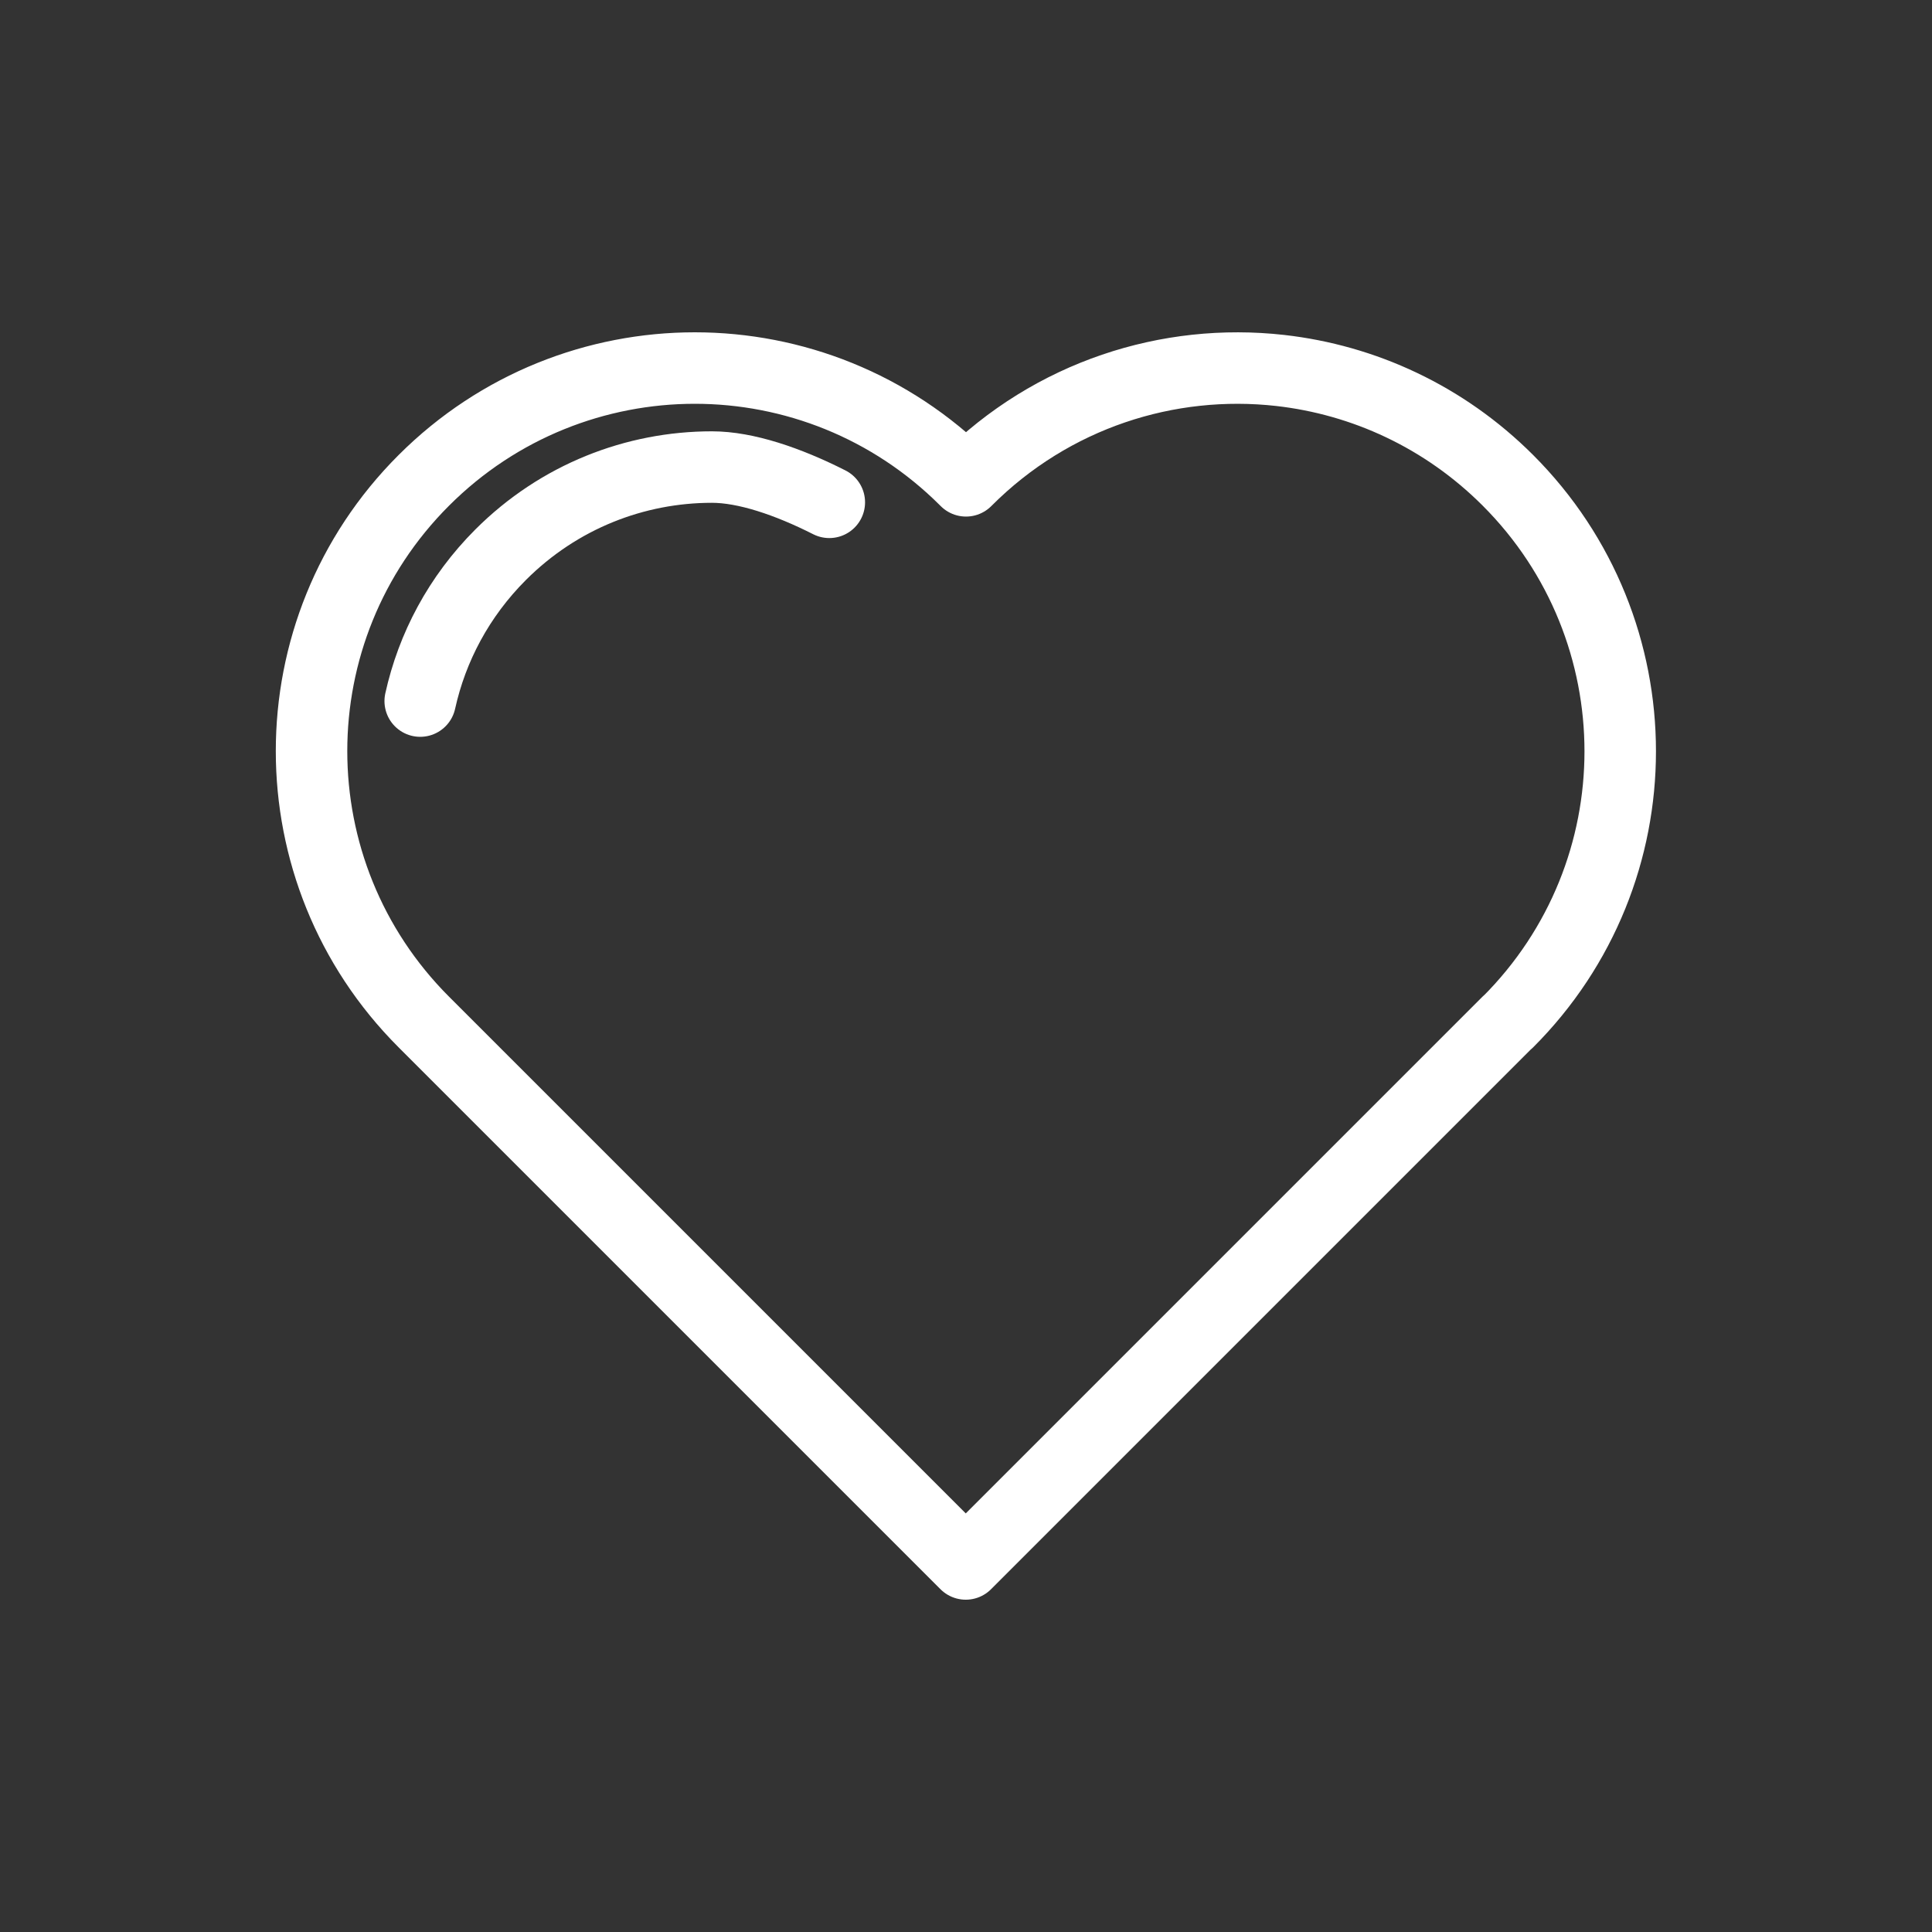 <?xml version="1.0" encoding="UTF-8"?><svg id="a" xmlns="http://www.w3.org/2000/svg" width="80" height="80" viewBox="0 0 80 80"><rect x="0" y="0" width="80" height="80" fill="#333333" stroke="none"/><defs><style>.b{fill:none;stroke:#fff;stroke-linecap:round;stroke-linejoin:round;stroke-width:2.96px;}</style></defs><path class="b" d="M62.44,42.32c3.1-3.1,4.65-7.16,4.65-11.21s-1.55-8.12-4.65-11.22c-2.64-2.64-5.98-4.16-9.43-4.55-4.63-.52-9.44,1-12.99,4.55l-.02,.02-.02-.02c-3.1-3.1-7.16-4.65-11.21-4.65s-8.12,1.55-11.22,4.65c-6.2,6.19-6.2,16.23,0,22.43l22.44,22.44,22.44-22.44Z"/><path class="b" d="M34.34,20.8c-1.72-.87-3.46-1.46-4.86-1.46-3.17,0-6.33,1.21-8.75,3.63-1.73,1.73-2.84,3.84-3.33,6.06"/></svg>
